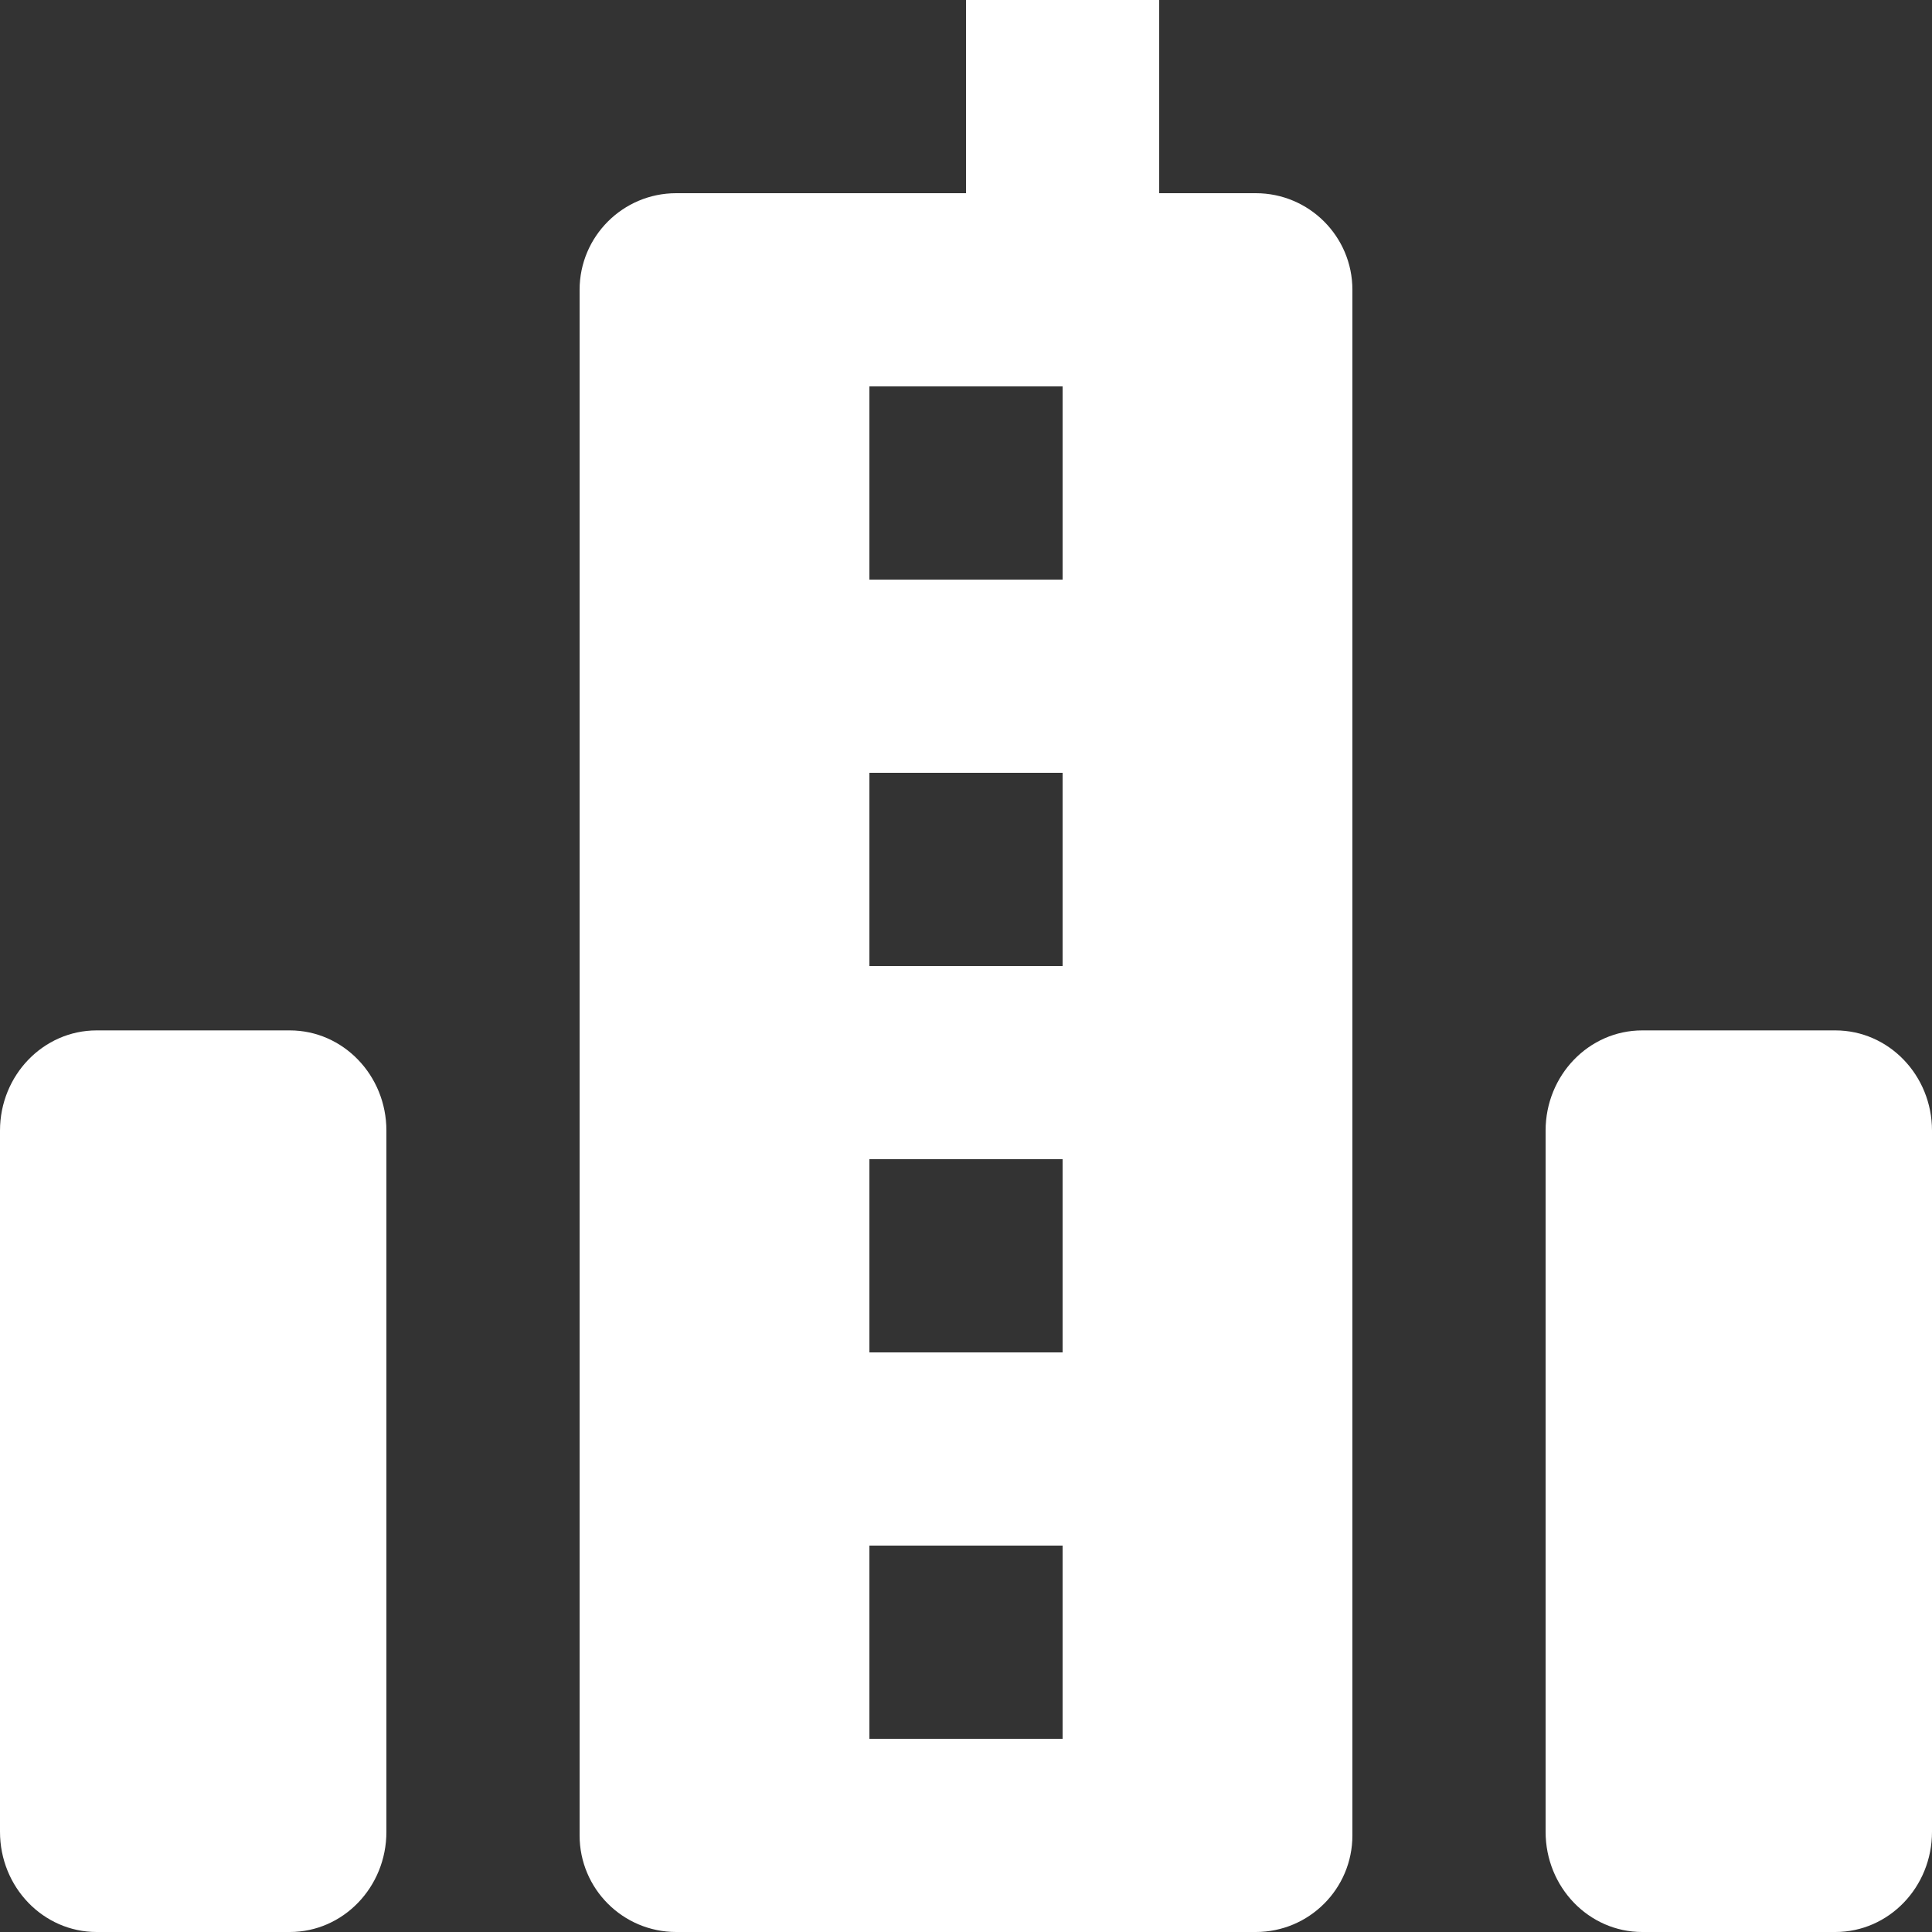 <?xml version="1.0" encoding="UTF-8"?>
<svg width="30px" height="30px" viewBox="0 0 30 30" version="1.1" xmlns="http://www.w3.org/2000/svg" xmlns:xlink="http://www.w3.org/1999/xlink">
    <rect x="0" y="0" width="30" height="30" fill="#333333" stroke="none"/>
    <title>ico-Property</title>
    <g id="All-Pages" stroke="none" stroke-width="1" fill="none" fill-rule="evenodd">
        <g id="CoreAugment-(DSK)" transform="translate(-267, -832)" fill="#ffffff">
            <g id="ico-Property" transform="translate(267, 832)">
                <path d="M18,0 L18,3 L19.5,3 C20.328,3 21,3.672 21,4.5 L21,4.5 L21,28.5 C21,29.329 20.328,30 19.5,30 L19.5,30 L10.5,30 C9.672,30 9,29.329 9,28.5 L9,28.5 L9,4.5 C9,3.672 9.672,3 10.5,3 L10.5,3 L15,3 L15,0 L18,0 Z M28.5,16 C29.328,16 30,16.697 30,17.556 L30,28.444 C30,29.305 29.328,30 28.5,30 L25.5,30 C24.672,30 24,29.305 24,28.444 L24,17.556 C24,16.697 24.672,16 25.5,16 L28.5,16 Z M4.5,16 C5.328,16 6,16.697 6,17.556 L6,28.444 C6,29.305 5.328,30 4.5,30 L1.5,30 C0.672,30 0,29.305 0,28.444 L0,17.556 C0,16.697 0.672,16 1.5,16 L4.5,16 Z M16.5,24 L13.5,24 L13.5,27 L16.5,27 L16.5,24 Z M16.5,18 L13.5,18 L13.5,21 L16.5,21 L16.5,18 Z M16.5,12 L13.5,12 L13.5,15 L16.5,15 L16.5,12 Z M16.5,6 L13.5,6 L13.5,9 L16.5,9 L16.5,6 Z" id="Combined-Shape-Copy-3"></path>
            </g>
        </g>
    </g>
</svg>
